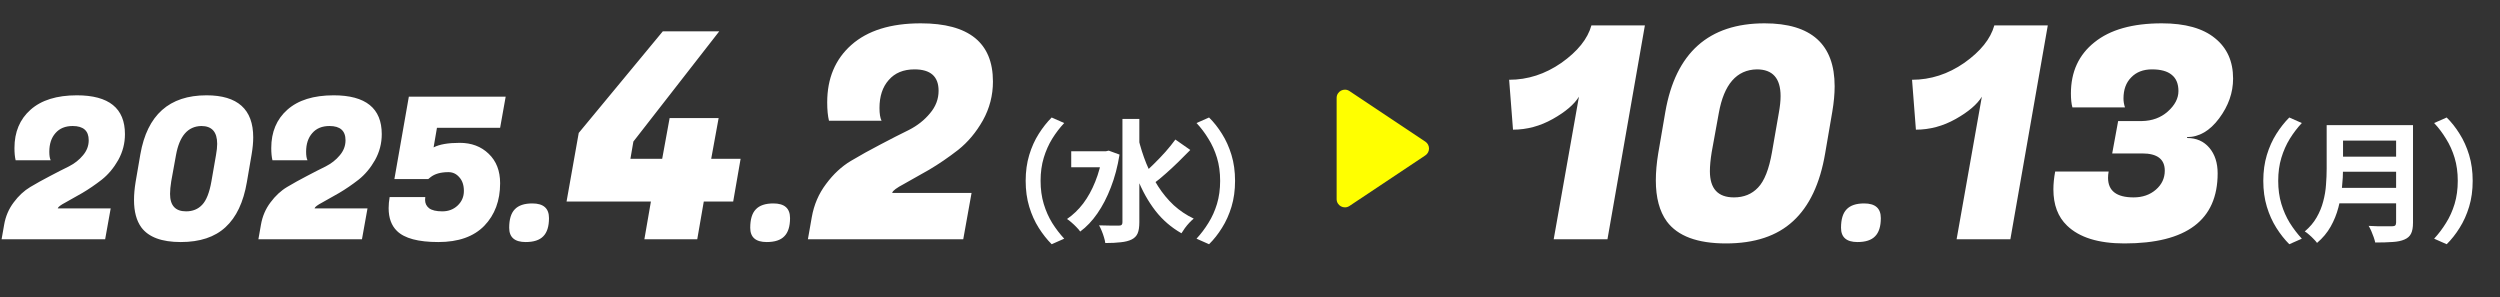 <svg width="303" height="36" viewBox="0 0 303 36" fill="none" xmlns="http://www.w3.org/2000/svg">
<rect x="0" y="0" width="303" height="36" fill="#333333" stroke="none"/>
<path d="M5.976 18.392C5.976 18.856 6.032 19.2 6.144 19.424H1.896C1.8 19.04 1.752 18.544 1.752 17.936C1.752 16 2.4 14.456 3.696 13.304C5.008 12.136 6.88 11.552 9.312 11.552C13.2 11.552 15.144 13.12 15.144 16.256C15.144 17.376 14.872 18.424 14.328 19.4C13.784 20.36 13.12 21.152 12.336 21.776C11.552 22.384 10.768 22.92 9.984 23.384C9.2 23.832 8.52 24.216 7.944 24.536C7.368 24.84 7.056 25.072 7.008 25.232V25.256H13.416L12.744 29H0.192L0.504 27.224C0.68 26.216 1.064 25.32 1.656 24.536C2.248 23.736 2.92 23.112 3.672 22.664C4.424 22.216 5.216 21.776 6.048 21.344C6.896 20.896 7.664 20.504 8.352 20.168C9.04 19.816 9.608 19.368 10.056 18.824C10.52 18.28 10.752 17.672 10.752 17C10.752 15.848 10.104 15.272 8.808 15.272C7.912 15.272 7.216 15.56 6.72 16.136C6.224 16.696 5.976 17.448 5.976 18.392ZM25.026 11.552C28.802 11.552 30.69 13.248 30.69 16.64C30.69 17.264 30.626 17.952 30.498 18.704L29.922 22.064C29.506 24.512 28.642 26.336 27.33 27.536C26.034 28.736 24.226 29.336 21.906 29.336C19.602 29.336 18.01 28.744 17.13 27.56C16.538 26.744 16.242 25.64 16.242 24.248C16.242 23.576 16.306 22.848 16.434 22.064L17.01 18.704C17.842 13.936 20.514 11.552 25.026 11.552ZM20.61 23.504C20.61 24.912 21.258 25.616 22.554 25.616C23.354 25.616 24.002 25.352 24.498 24.824C25.01 24.296 25.386 23.344 25.626 21.968L26.178 18.8C26.274 18.272 26.322 17.816 26.322 17.432C26.322 15.992 25.682 15.272 24.402 15.272C22.77 15.304 21.746 16.48 21.33 18.8L20.754 21.968C20.658 22.56 20.61 23.072 20.61 23.504ZM37.101 18.392C37.101 18.856 37.157 19.2 37.269 19.424H33.021C32.925 19.04 32.877 18.544 32.877 17.936C32.877 16 33.525 14.456 34.821 13.304C36.133 12.136 38.005 11.552 40.437 11.552C44.325 11.552 46.269 13.12 46.269 16.256C46.269 17.376 45.997 18.424 45.453 19.4C44.909 20.36 44.245 21.152 43.461 21.776C42.677 22.384 41.893 22.92 41.109 23.384C40.325 23.832 39.645 24.216 39.069 24.536C38.493 24.84 38.181 25.072 38.133 25.232V25.256H44.541L43.869 29H31.317L31.629 27.224C31.805 26.216 32.189 25.32 32.781 24.536C33.373 23.736 34.045 23.112 34.797 22.664C35.549 22.216 36.341 21.776 37.173 21.344C38.021 20.896 38.789 20.504 39.477 20.168C40.165 19.816 40.733 19.368 41.181 18.824C41.645 18.28 41.877 17.672 41.877 17C41.877 15.848 41.229 15.272 39.933 15.272C39.037 15.272 38.341 15.56 37.845 16.136C37.349 16.696 37.101 17.448 37.101 18.392ZM51.519 24.224C51.519 24.64 51.679 24.976 51.999 25.232C52.335 25.488 52.871 25.616 53.607 25.616C54.343 25.616 54.959 25.384 55.455 24.92C55.967 24.44 56.223 23.848 56.223 23.144C56.223 22.44 56.039 21.888 55.671 21.488C55.319 21.072 54.879 20.864 54.351 20.864C53.407 20.864 52.679 21.072 52.167 21.488L51.903 21.704H47.799L49.551 11.72H61.287L60.615 15.488H52.959L52.551 17.864C53.255 17.496 54.311 17.312 55.719 17.312C57.143 17.312 58.311 17.752 59.223 18.632C60.151 19.512 60.615 20.704 60.615 22.208C60.615 24.32 59.975 26.04 58.695 27.368C57.415 28.68 55.559 29.336 53.127 29.336C50.695 29.336 49.023 28.888 48.111 27.992C47.439 27.336 47.103 26.416 47.103 25.232C47.103 24.816 47.143 24.368 47.223 23.888H51.543C51.527 24 51.519 24.112 51.519 24.224ZM61.714 27.608C61.714 26.584 61.938 25.84 62.386 25.376C62.834 24.896 63.546 24.656 64.522 24.656C65.866 24.656 66.538 25.248 66.538 26.432C66.538 27.44 66.306 28.176 65.842 28.64C65.394 29.104 64.682 29.336 63.706 29.336C62.378 29.336 61.714 28.76 61.714 27.608ZM84.506 29H78.098L78.89 24.428H68.666L70.142 16.112L80.33 3.8H87.17L76.766 17.156L76.406 19.244H80.258L81.158 14.312H87.098L86.198 19.244H89.762L88.862 24.428H85.298L84.506 29ZM90.929 27.608C90.929 26.584 91.153 25.84 91.601 25.376C92.049 24.896 92.761 24.656 93.737 24.656C95.081 24.656 95.753 25.248 95.753 26.432C95.753 27.44 95.521 28.176 95.057 28.64C94.609 29.104 93.897 29.336 92.921 29.336C91.593 29.336 90.929 28.76 90.929 27.608ZM106.593 13.088C106.593 13.784 106.677 14.3 106.845 14.636H100.473C100.329 14.06 100.257 13.316 100.257 12.404C100.257 9.5 101.229 7.184 103.173 5.456C105.141 3.704 107.949 2.828 111.597 2.828C117.429 2.828 120.345 5.18 120.345 9.884C120.345 11.564 119.937 13.136 119.121 14.6C118.305 16.04 117.309 17.228 116.133 18.164C114.957 19.076 113.781 19.88 112.605 20.576C111.429 21.248 110.409 21.824 109.545 22.304C108.681 22.76 108.213 23.108 108.141 23.348V23.384H117.753L116.745 29H97.917L98.385 26.336C98.649 24.824 99.225 23.48 100.113 22.304C101.001 21.104 102.009 20.168 103.137 19.496C104.265 18.824 105.453 18.164 106.701 17.516C107.973 16.844 109.125 16.256 110.157 15.752C111.189 15.224 112.041 14.552 112.713 13.736C113.409 12.92 113.757 12.008 113.757 11C113.757 9.272 112.785 8.408 110.841 8.408C109.497 8.408 108.453 8.84 107.709 9.704C106.965 10.544 106.593 11.672 106.593 13.088Z" fill="white"/>
<path d="M124.311 21.92C124.311 20.779 124.455 19.733 124.743 18.784C125.031 17.835 125.415 16.981 125.895 16.224C126.375 15.467 126.898 14.805 127.463 14.24L128.983 14.912C128.45 15.477 127.964 16.112 127.527 16.816C127.1 17.509 126.759 18.277 126.503 19.12C126.247 19.963 126.119 20.896 126.119 21.92C126.119 22.933 126.247 23.867 126.503 24.72C126.759 25.563 127.1 26.331 127.527 27.024C127.964 27.717 128.45 28.352 128.983 28.928L127.463 29.6C126.898 29.035 126.375 28.373 125.895 27.616C125.415 26.859 125.031 26.005 124.743 25.056C124.455 24.107 124.311 23.061 124.311 21.92ZM129.832 18.336H134.28V20.272H129.832V18.336ZM136.04 14.416H138.088V26.944C138.088 27.52 138.019 27.968 137.88 28.288C137.741 28.608 137.501 28.853 137.16 29.024C136.819 29.195 136.381 29.307 135.848 29.36C135.325 29.424 134.696 29.456 133.96 29.456C133.939 29.253 133.885 29.019 133.8 28.752C133.725 28.496 133.635 28.24 133.528 27.984C133.421 27.717 133.315 27.493 133.208 27.312C133.731 27.333 134.221 27.344 134.68 27.344C135.139 27.344 135.448 27.344 135.608 27.344C135.768 27.344 135.88 27.312 135.944 27.248C136.008 27.184 136.04 27.083 136.04 26.944V14.416ZM133.624 18.336H134.024L134.376 18.256L135.688 18.736C135.453 20.197 135.101 21.525 134.632 22.72C134.173 23.915 133.629 24.965 133 25.872C132.381 26.768 131.688 27.499 130.92 28.064C130.813 27.904 130.664 27.728 130.472 27.536C130.28 27.333 130.077 27.141 129.864 26.96C129.661 26.779 129.48 26.64 129.32 26.544C130.056 26.043 130.712 25.413 131.288 24.656C131.864 23.888 132.349 23.008 132.744 22.016C133.149 21.013 133.443 19.925 133.624 18.752V18.336ZM137.96 16.752C138.216 17.819 138.541 18.843 138.936 19.824C139.341 20.805 139.816 21.723 140.36 22.576C140.904 23.429 141.533 24.192 142.248 24.864C142.973 25.525 143.784 26.069 144.68 26.496C144.52 26.624 144.344 26.789 144.152 26.992C143.96 27.195 143.779 27.413 143.608 27.648C143.448 27.872 143.309 28.08 143.192 28.272C141.955 27.568 140.904 26.661 140.04 25.552C139.176 24.432 138.456 23.152 137.88 21.712C137.304 20.272 136.824 18.725 136.44 17.072L137.96 16.752ZM142.456 16.912L144.264 18.176C143.805 18.645 143.32 19.131 142.808 19.632C142.296 20.133 141.784 20.608 141.272 21.056C140.771 21.504 140.296 21.893 139.848 22.224L138.456 21.152C138.893 20.789 139.352 20.368 139.832 19.888C140.323 19.408 140.797 18.912 141.256 18.4C141.715 17.877 142.115 17.381 142.456 16.912ZM149.689 21.92C149.689 23.061 149.545 24.107 149.257 25.056C148.969 26.005 148.585 26.859 148.105 27.616C147.636 28.373 147.113 29.035 146.537 29.6L145.017 28.928C145.55 28.352 146.03 27.717 146.457 27.024C146.894 26.331 147.241 25.563 147.497 24.72C147.753 23.867 147.881 22.933 147.881 21.92C147.881 20.896 147.753 19.963 147.497 19.12C147.241 18.277 146.894 17.509 146.457 16.816C146.03 16.112 145.55 15.477 145.017 14.912L146.537 14.24C147.113 14.805 147.636 15.467 148.105 16.224C148.585 16.981 148.969 17.835 149.257 18.784C149.545 19.733 149.689 20.779 149.689 21.92Z" fill="white"/>
<path d="M172.752 17.168L163.555 11.037C162.89 10.593 162 11.07 162 11.868V24.131C162 24.93 162.89 25.407 163.555 24.963L172.752 18.832C173.346 18.436 173.346 17.564 172.752 17.168Z" fill="#FFFF00"/>
<path d="M194.824 29H188.308L191.368 11.72C190.792 12.656 189.736 13.556 188.2 14.42C186.664 15.284 185.056 15.716 183.376 15.716L182.908 9.668C185.164 9.668 187.276 8.984 189.244 7.616C191.212 6.224 192.424 4.712 192.88 3.08H199.36L194.824 29ZM213.863 2.828C219.527 2.828 222.359 5.372 222.359 10.46C222.359 11.396 222.263 12.428 222.071 13.556L221.207 18.596C220.583 22.268 219.287 25.004 217.319 26.804C215.375 28.604 212.663 29.504 209.183 29.504C205.727 29.504 203.339 28.616 202.019 26.84C201.131 25.616 200.687 23.96 200.687 21.872C200.687 20.864 200.783 19.772 200.975 18.596L201.839 13.556C203.087 6.404 207.095 2.828 213.863 2.828ZM207.239 20.756C207.239 22.868 208.211 23.924 210.155 23.924C211.355 23.924 212.327 23.528 213.071 22.736C213.839 21.944 214.403 20.516 214.763 18.452L215.591 13.7C215.735 12.908 215.807 12.224 215.807 11.648C215.807 9.488 214.847 8.408 212.927 8.408C210.479 8.456 208.943 10.22 208.319 13.7L207.455 18.452C207.311 19.34 207.239 20.108 207.239 20.756ZM223.132 27.608C223.132 26.584 223.356 25.84 223.804 25.376C224.252 24.896 224.964 24.656 225.94 24.656C227.284 24.656 227.956 25.248 227.956 26.432C227.956 27.44 227.724 28.176 227.26 28.64C226.812 29.104 226.1 29.336 225.124 29.336C223.796 29.336 223.132 28.76 223.132 27.608ZM243.656 29H237.14L240.2 11.72C239.624 12.656 238.568 13.556 237.032 14.42C235.496 15.284 233.888 15.716 232.208 15.716L231.74 9.668C233.996 9.668 236.108 8.984 238.076 7.616C240.044 6.224 241.256 4.712 241.712 3.08H248.192L243.656 29ZM257.367 11.936C257.367 12.296 257.427 12.656 257.547 13.016H251.175C251.055 12.584 250.995 12.02 250.995 11.324C250.995 8.708 251.943 6.644 253.839 5.132C255.735 3.596 258.459 2.828 262.011 2.828C264.843 2.828 266.991 3.428 268.455 4.628C269.919 5.804 270.651 7.436 270.651 9.524C270.651 11.228 270.087 12.836 268.959 14.348C267.831 15.86 266.535 16.616 265.071 16.616V16.724C266.199 16.724 267.099 17.12 267.771 17.912C268.443 18.704 268.779 19.736 268.779 21.008C268.779 26.672 265.011 29.504 257.475 29.504C254.331 29.504 252.015 28.784 250.527 27.344C249.423 26.288 248.871 24.824 248.871 22.952C248.871 22.28 248.943 21.56 249.087 20.792H255.567C255.519 21.056 255.495 21.308 255.495 21.548C255.495 23.132 256.527 23.924 258.591 23.924C259.671 23.924 260.571 23.612 261.291 22.988C262.011 22.364 262.371 21.596 262.371 20.684C262.371 19.292 261.459 18.596 259.635 18.596H255.999L256.719 14.672H259.599C260.847 14.648 261.891 14.264 262.731 13.52C263.595 12.752 264.027 11.924 264.027 11.036C264.027 10.148 263.751 9.488 263.199 9.056C262.671 8.624 261.879 8.408 260.823 8.408C259.767 8.408 258.927 8.732 258.303 9.38C257.679 10.004 257.367 10.856 257.367 11.936Z" fill="white"/>
<path d="M274.311 21.92C274.311 20.779 274.455 19.733 274.743 18.784C275.031 17.835 275.415 16.981 275.895 16.224C276.375 15.467 276.898 14.805 277.463 14.24L278.983 14.912C278.45 15.477 277.964 16.112 277.527 16.816C277.1 17.509 276.759 18.277 276.503 19.12C276.247 19.963 276.119 20.896 276.119 21.92C276.119 22.933 276.247 23.867 276.503 24.72C276.759 25.563 277.1 26.331 277.527 27.024C277.964 27.717 278.45 28.352 278.983 28.928L277.463 29.6C276.898 29.035 276.375 28.373 275.895 27.616C275.415 26.859 275.031 26.005 274.743 25.056C274.455 24.107 274.311 23.061 274.311 21.92ZM283.32 15.168H291.304V17.04H283.32V15.168ZM283.336 18.992H291.384V20.816H283.336V18.992ZM283.24 22.768H291.272V24.64H283.24V22.768ZM281.992 15.168H283.976V20.464C283.976 21.157 283.933 21.904 283.848 22.704C283.773 23.504 283.629 24.315 283.416 25.136C283.203 25.957 282.888 26.736 282.472 27.472C282.056 28.208 281.507 28.864 280.824 29.44C280.728 29.301 280.589 29.141 280.408 28.96C280.237 28.779 280.051 28.603 279.848 28.432C279.656 28.261 279.485 28.133 279.336 28.048C279.944 27.536 280.424 26.971 280.776 26.352C281.139 25.723 281.405 25.072 281.576 24.4C281.757 23.728 281.869 23.056 281.912 22.384C281.965 21.712 281.992 21.067 281.992 20.448V15.168ZM290.408 15.168H292.456V26.992C292.456 27.568 292.376 28.011 292.216 28.32C292.067 28.629 291.805 28.864 291.432 29.024C291.048 29.195 290.568 29.296 289.992 29.328C289.416 29.371 288.712 29.392 287.88 29.392C287.837 29.2 287.773 28.981 287.688 28.736C287.603 28.491 287.507 28.245 287.4 28C287.293 27.755 287.187 27.547 287.08 27.376C287.453 27.397 287.832 27.413 288.216 27.424C288.611 27.424 288.957 27.424 289.256 27.424C289.565 27.424 289.784 27.424 289.912 27.424C290.093 27.424 290.221 27.392 290.296 27.328C290.371 27.253 290.408 27.131 290.408 26.96V15.168ZM299.689 21.92C299.689 23.061 299.545 24.107 299.257 25.056C298.969 26.005 298.585 26.859 298.105 27.616C297.636 28.373 297.113 29.035 296.537 29.6L295.017 28.928C295.55 28.352 296.03 27.717 296.457 27.024C296.894 26.331 297.241 25.563 297.497 24.72C297.753 23.867 297.881 22.933 297.881 21.92C297.881 20.896 297.753 19.963 297.497 19.12C297.241 18.277 296.894 17.509 296.457 16.816C296.03 16.112 295.55 15.477 295.017 14.912L296.537 14.24C297.113 14.805 297.636 15.467 298.105 16.224C298.585 16.981 298.969 17.835 299.257 18.784C299.545 19.733 299.689 20.779 299.689 21.92Z" fill="white"/>
</svg>
